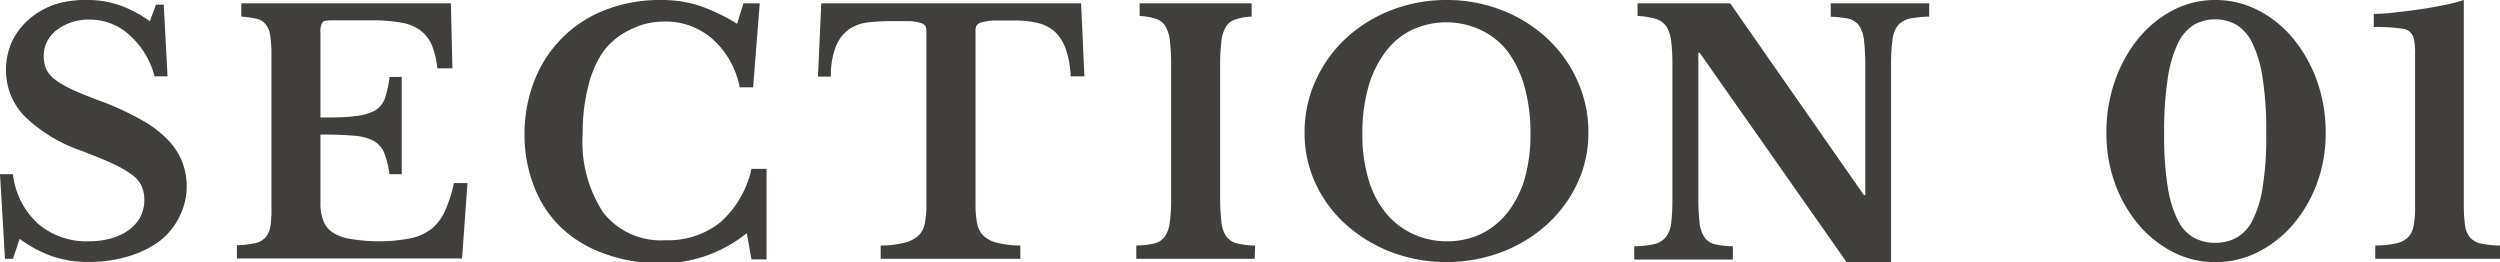 <svg xmlns="http://www.w3.org/2000/svg" width="165.78" height="17.38" viewBox="0 0 165.78 17.38"><defs><style>.cls-1{fill:#413f3c;}</style></defs><g id="レイヤー_2" data-name="レイヤー 2"><g id="レイヤー_1-2" data-name="レイヤー 1"><path class="cls-1" d="M0,11.55H.86a5.2,5.2,0,0,0,1.67,3.29A4.92,4.92,0,0,0,5.9,16a5.37,5.37,0,0,0,1.49-.2,3.63,3.63,0,0,0,1.17-.56,2.67,2.67,0,0,0,.75-.86,2.39,2.39,0,0,0,.26-1.11,2.27,2.27,0,0,0-.17-.91,1.91,1.91,0,0,0-.62-.75,6.67,6.67,0,0,0-1.27-.74c-.53-.25-1.23-.53-2.08-.86a10.14,10.14,0,0,1-3.8-2.3A4.35,4.35,0,0,1,.4,4.66,4.5,4.5,0,0,1,.79,2.77,4.47,4.47,0,0,1,1.9,1.3a5.22,5.22,0,0,1,1.72-1A6.74,6.74,0,0,1,5.83,0,6.35,6.35,0,0,1,7.94.35a8,8,0,0,1,2,1.06l.4-1.1h.52l.25,4.75h-.86A5.56,5.56,0,0,0,8.56,2.3a3.89,3.89,0,0,0-2.6-1A3.5,3.5,0,0,0,3.75,2,2.14,2.14,0,0,0,2.9,3.74a2.19,2.19,0,0,0,.16.83,1.78,1.78,0,0,0,.57.69,6.24,6.24,0,0,0,1.14.67c.49.23,1.11.48,1.87.76a18.9,18.9,0,0,1,2.63,1.2,7.52,7.52,0,0,1,1.78,1.3,4.49,4.49,0,0,1,1,1.46,4.51,4.51,0,0,1-.16,3.74A4.73,4.73,0,0,1,10.57,16,6.7,6.7,0,0,1,8.5,17a8.84,8.84,0,0,1-2.65.37A7.28,7.28,0,0,1,3.48,17,8.39,8.39,0,0,1,1.3,15.84L.86,17.16H.33Z"/><path class="cls-1" d="M21.25,7.79c.94,0,1.7,0,2.27-.09a3.48,3.48,0,0,0,1.33-.36,1.54,1.54,0,0,0,.67-.81,6.78,6.78,0,0,0,.31-1.43h.81v6.45h-.81a6.55,6.55,0,0,0-.35-1.41,1.63,1.63,0,0,0-.71-.8A3.31,3.31,0,0,0,23.46,9c-.55-.05-1.28-.08-2.21-.08v4.53a3.19,3.19,0,0,0,.19,1.19,1.6,1.6,0,0,0,.63.78,2.87,2.87,0,0,0,1.16.42A11.23,11.23,0,0,0,25,16a10.71,10.71,0,0,0,2.13-.18,3.38,3.38,0,0,0,1.44-.61A3.14,3.14,0,0,0,29.5,14a8.66,8.66,0,0,0,.6-1.86H31l-.36,5H15.71v-.88a6.07,6.07,0,0,0,1.19-.13,1.32,1.32,0,0,0,.7-.38,1.45,1.45,0,0,0,.33-.74A7.17,7.17,0,0,0,18,13.77V3.61a8,8,0,0,0-.08-1.24,1.52,1.52,0,0,0-.3-.75A1.06,1.06,0,0,0,17,1.24,7.41,7.41,0,0,0,16,1.1V.22h13.9L30,4.53h-1A5.61,5.61,0,0,0,28.64,3a2.41,2.41,0,0,0-.79-1,3,3,0,0,0-1.31-.51,11,11,0,0,0-2-.14H22.09c-.38,0-.62,0-.71.14a1.16,1.16,0,0,0-.13.67Z"/><path class="cls-1" d="M49.3.22h1.08l-.44,5.57h-.89A5.73,5.73,0,0,0,47.26,2.6,4.69,4.69,0,0,0,44,1.43,4.92,4.92,0,0,0,41.73,2,4.72,4.72,0,0,0,40,3.42,7,7,0,0,0,39,5.75a12.25,12.25,0,0,0-.36,3.09A8.53,8.53,0,0,0,40,14.09a4.85,4.85,0,0,0,4.13,1.84,5.55,5.55,0,0,0,3.64-1.19,6.64,6.64,0,0,0,2.06-3.54h1v6h-1l-.31-1.74a9,9,0,0,1-5.87,2A10.63,10.63,0,0,1,40,16.79a8,8,0,0,1-2.78-1.69,7.44,7.44,0,0,1-1.77-2.65A9.4,9.4,0,0,1,34.78,9a9.77,9.77,0,0,1,.66-3.66A8.18,8.18,0,0,1,40.16.65,10,10,0,0,1,43.84,0a8.15,8.15,0,0,1,2.51.37,12.21,12.21,0,0,1,2.53,1.21Z"/><path class="cls-1" d="M71.91,5.06H71a6.39,6.39,0,0,0-.32-1.79,2.93,2.93,0,0,0-.71-1.15,2.61,2.61,0,0,0-1.13-.59,6.36,6.36,0,0,0-1.54-.17c-.57,0-1,0-1.37,0a3.9,3.9,0,0,0-.79.11.61.61,0,0,0-.37.21.62.62,0,0,0-.08.33V13.57a6,6,0,0,0,.1,1.21,1.58,1.58,0,0,0,.4.83,2,2,0,0,0,.9.48,6.39,6.39,0,0,0,1.57.19v.88H58.4v-.88A6.35,6.35,0,0,0,60,16.09a2.11,2.11,0,0,0,.92-.48,1.52,1.52,0,0,0,.41-.83,6,6,0,0,0,.1-1.21V2.05a.62.62,0,0,0-.07-.33A.56.56,0,0,0,61,1.51a3.2,3.2,0,0,0-.7-.11c-.3,0-.69,0-1.17,0a14.7,14.7,0,0,0-1.52.08,2.83,2.83,0,0,0-1.28.44A2.62,2.62,0,0,0,55.46,3a5.18,5.18,0,0,0-.36,2.08h-.86L54.46.22H71.69Z"/><path class="cls-1" d="M83.2,17.16H75.35v-.88a5.19,5.19,0,0,0,1.2-.14,1.2,1.2,0,0,0,.69-.45,2.16,2.16,0,0,0,.33-.94,11.68,11.68,0,0,0,.09-1.64V4.27a12.61,12.61,0,0,0-.08-1.53,2.36,2.36,0,0,0-.3-1,1.13,1.13,0,0,0-.62-.49,4.13,4.13,0,0,0-1.09-.19V.22H83V1.1a4.05,4.05,0,0,0-1.09.19,1.13,1.13,0,0,0-.62.49,2.36,2.36,0,0,0-.3,1,12.61,12.61,0,0,0-.08,1.53v8.84A13.8,13.8,0,0,0,81,14.75a1.93,1.93,0,0,0,.33.94,1.26,1.26,0,0,0,.7.45,5.19,5.19,0,0,0,1.2.14Z"/><path class="cls-1" d="M95.91,0A10,10,0,0,1,99.6.68a9.37,9.37,0,0,1,3,1.87,8.57,8.57,0,0,1,2,2.8,8.24,8.24,0,0,1,.73,3.47,7.81,7.81,0,0,1-.74,3.35,8.64,8.64,0,0,1-2,2.71,9.56,9.56,0,0,1-3,1.83,10.41,10.41,0,0,1-7.35,0,9.73,9.73,0,0,1-3-1.83,8.34,8.34,0,0,1-2-2.71,7.8,7.8,0,0,1-.73-3.35,8.24,8.24,0,0,1,.73-3.47,8.72,8.72,0,0,1,2-2.8,9.48,9.48,0,0,1,3-1.87A10,10,0,0,1,95.91,0Zm0,16a5.28,5.28,0,0,0,2.31-.49A5.11,5.11,0,0,0,100,14.05a6.61,6.61,0,0,0,1.11-2.22,10.74,10.74,0,0,0,.38-2.94,11.67,11.67,0,0,0-.38-3.09A7.37,7.37,0,0,0,100,3.44,4.91,4.91,0,0,0,98.22,2a5.41,5.41,0,0,0-4.63,0,4.8,4.8,0,0,0-1.75,1.49A7,7,0,0,0,90.73,5.8a11.25,11.25,0,0,0-.39,3.09,10.36,10.36,0,0,0,.39,2.94,6.26,6.26,0,0,0,1.11,2.22,5,5,0,0,0,1.75,1.41A5.24,5.24,0,0,0,95.91,16Z"/><path class="cls-1" d="M122.45,17.38,112.71,3.5h-.09V13a15.62,15.62,0,0,0,.08,1.74,2.14,2.14,0,0,0,.33,1,1.18,1.18,0,0,0,.7.46,5.78,5.78,0,0,0,1.18.13v.88h-6.54v-.88a6.15,6.15,0,0,0,1.31-.14,1.38,1.38,0,0,0,.77-.45,1.84,1.84,0,0,0,.37-.94,13.8,13.8,0,0,0,.08-1.64V4.27a12.61,12.61,0,0,0-.08-1.53,2.35,2.35,0,0,0-.33-1,1.32,1.32,0,0,0-.7-.49,4.85,4.85,0,0,0-1.2-.19V.22h6.14l8.87,12.72h.09V4.42a15.35,15.35,0,0,0-.08-1.72,2.15,2.15,0,0,0-.33-1,1.22,1.22,0,0,0-.7-.46,6.82,6.82,0,0,0-1.18-.13V.22h6.53V1.1a7,7,0,0,0-1.31.14,1.42,1.42,0,0,0-.77.45,1.93,1.93,0,0,0-.36,1,11.71,11.71,0,0,0-.09,1.63V17.38Z"/><path class="cls-1" d="M146.89,0a6.17,6.17,0,0,1,2.85.68,7.45,7.45,0,0,1,2.32,1.87,9.31,9.31,0,0,1,1.58,2.8,10.07,10.07,0,0,1,.58,3.47,9.51,9.51,0,0,1-.58,3.35,9,9,0,0,1-1.58,2.71,7.47,7.47,0,0,1-2.32,1.83,6.17,6.17,0,0,1-2.85.67,6,6,0,0,1-2.8-.67,7.47,7.47,0,0,1-2.29-1.83,8.88,8.88,0,0,1-1.55-2.71,9.74,9.74,0,0,1-.57-3.35,10.31,10.31,0,0,1,.57-3.47,9.25,9.25,0,0,1,1.55-2.8A7.45,7.45,0,0,1,144.09.68,6,6,0,0,1,146.89,0Zm0,16.1a2.87,2.87,0,0,0,1.42-.34,2.68,2.68,0,0,0,1.07-1.17,7.48,7.48,0,0,0,.67-2.23,21,21,0,0,0,.23-3.47,23.16,23.16,0,0,0-.23-3.64,8.2,8.2,0,0,0-.67-2.35,2.92,2.92,0,0,0-1.07-1.25,2.89,2.89,0,0,0-2.83,0,2.92,2.92,0,0,0-1.07,1.25,8.2,8.2,0,0,0-.67,2.35,23.16,23.16,0,0,0-.23,3.64,21,21,0,0,0,.23,3.47,7.48,7.48,0,0,0,.67,2.23,2.68,2.68,0,0,0,1.07,1.17A2.86,2.86,0,0,0,146.89,16.1Z"/><path class="cls-1" d="M163.38,13.55a10,10,0,0,0,.08,1.38,1.58,1.58,0,0,0,.33.81,1.28,1.28,0,0,0,.73.41,6.41,6.41,0,0,0,1.26.13v.88h-8.27v-.88a6.91,6.91,0,0,0,1.38-.14,1.64,1.64,0,0,0,.79-.4,1.43,1.43,0,0,0,.37-.77,6.29,6.29,0,0,0,.1-1.26v-8c0-.85,0-1.55,0-2.11a4.47,4.47,0,0,0-.1-1.1.86.86,0,0,0-.76-.6,12.2,12.2,0,0,0-1.88-.11V.92q.6,0,1.38-.09c.52-.06,1.05-.12,1.6-.2S161.47.46,162,.35A10.6,10.6,0,0,0,163.38,0Z"/></g></g></svg>